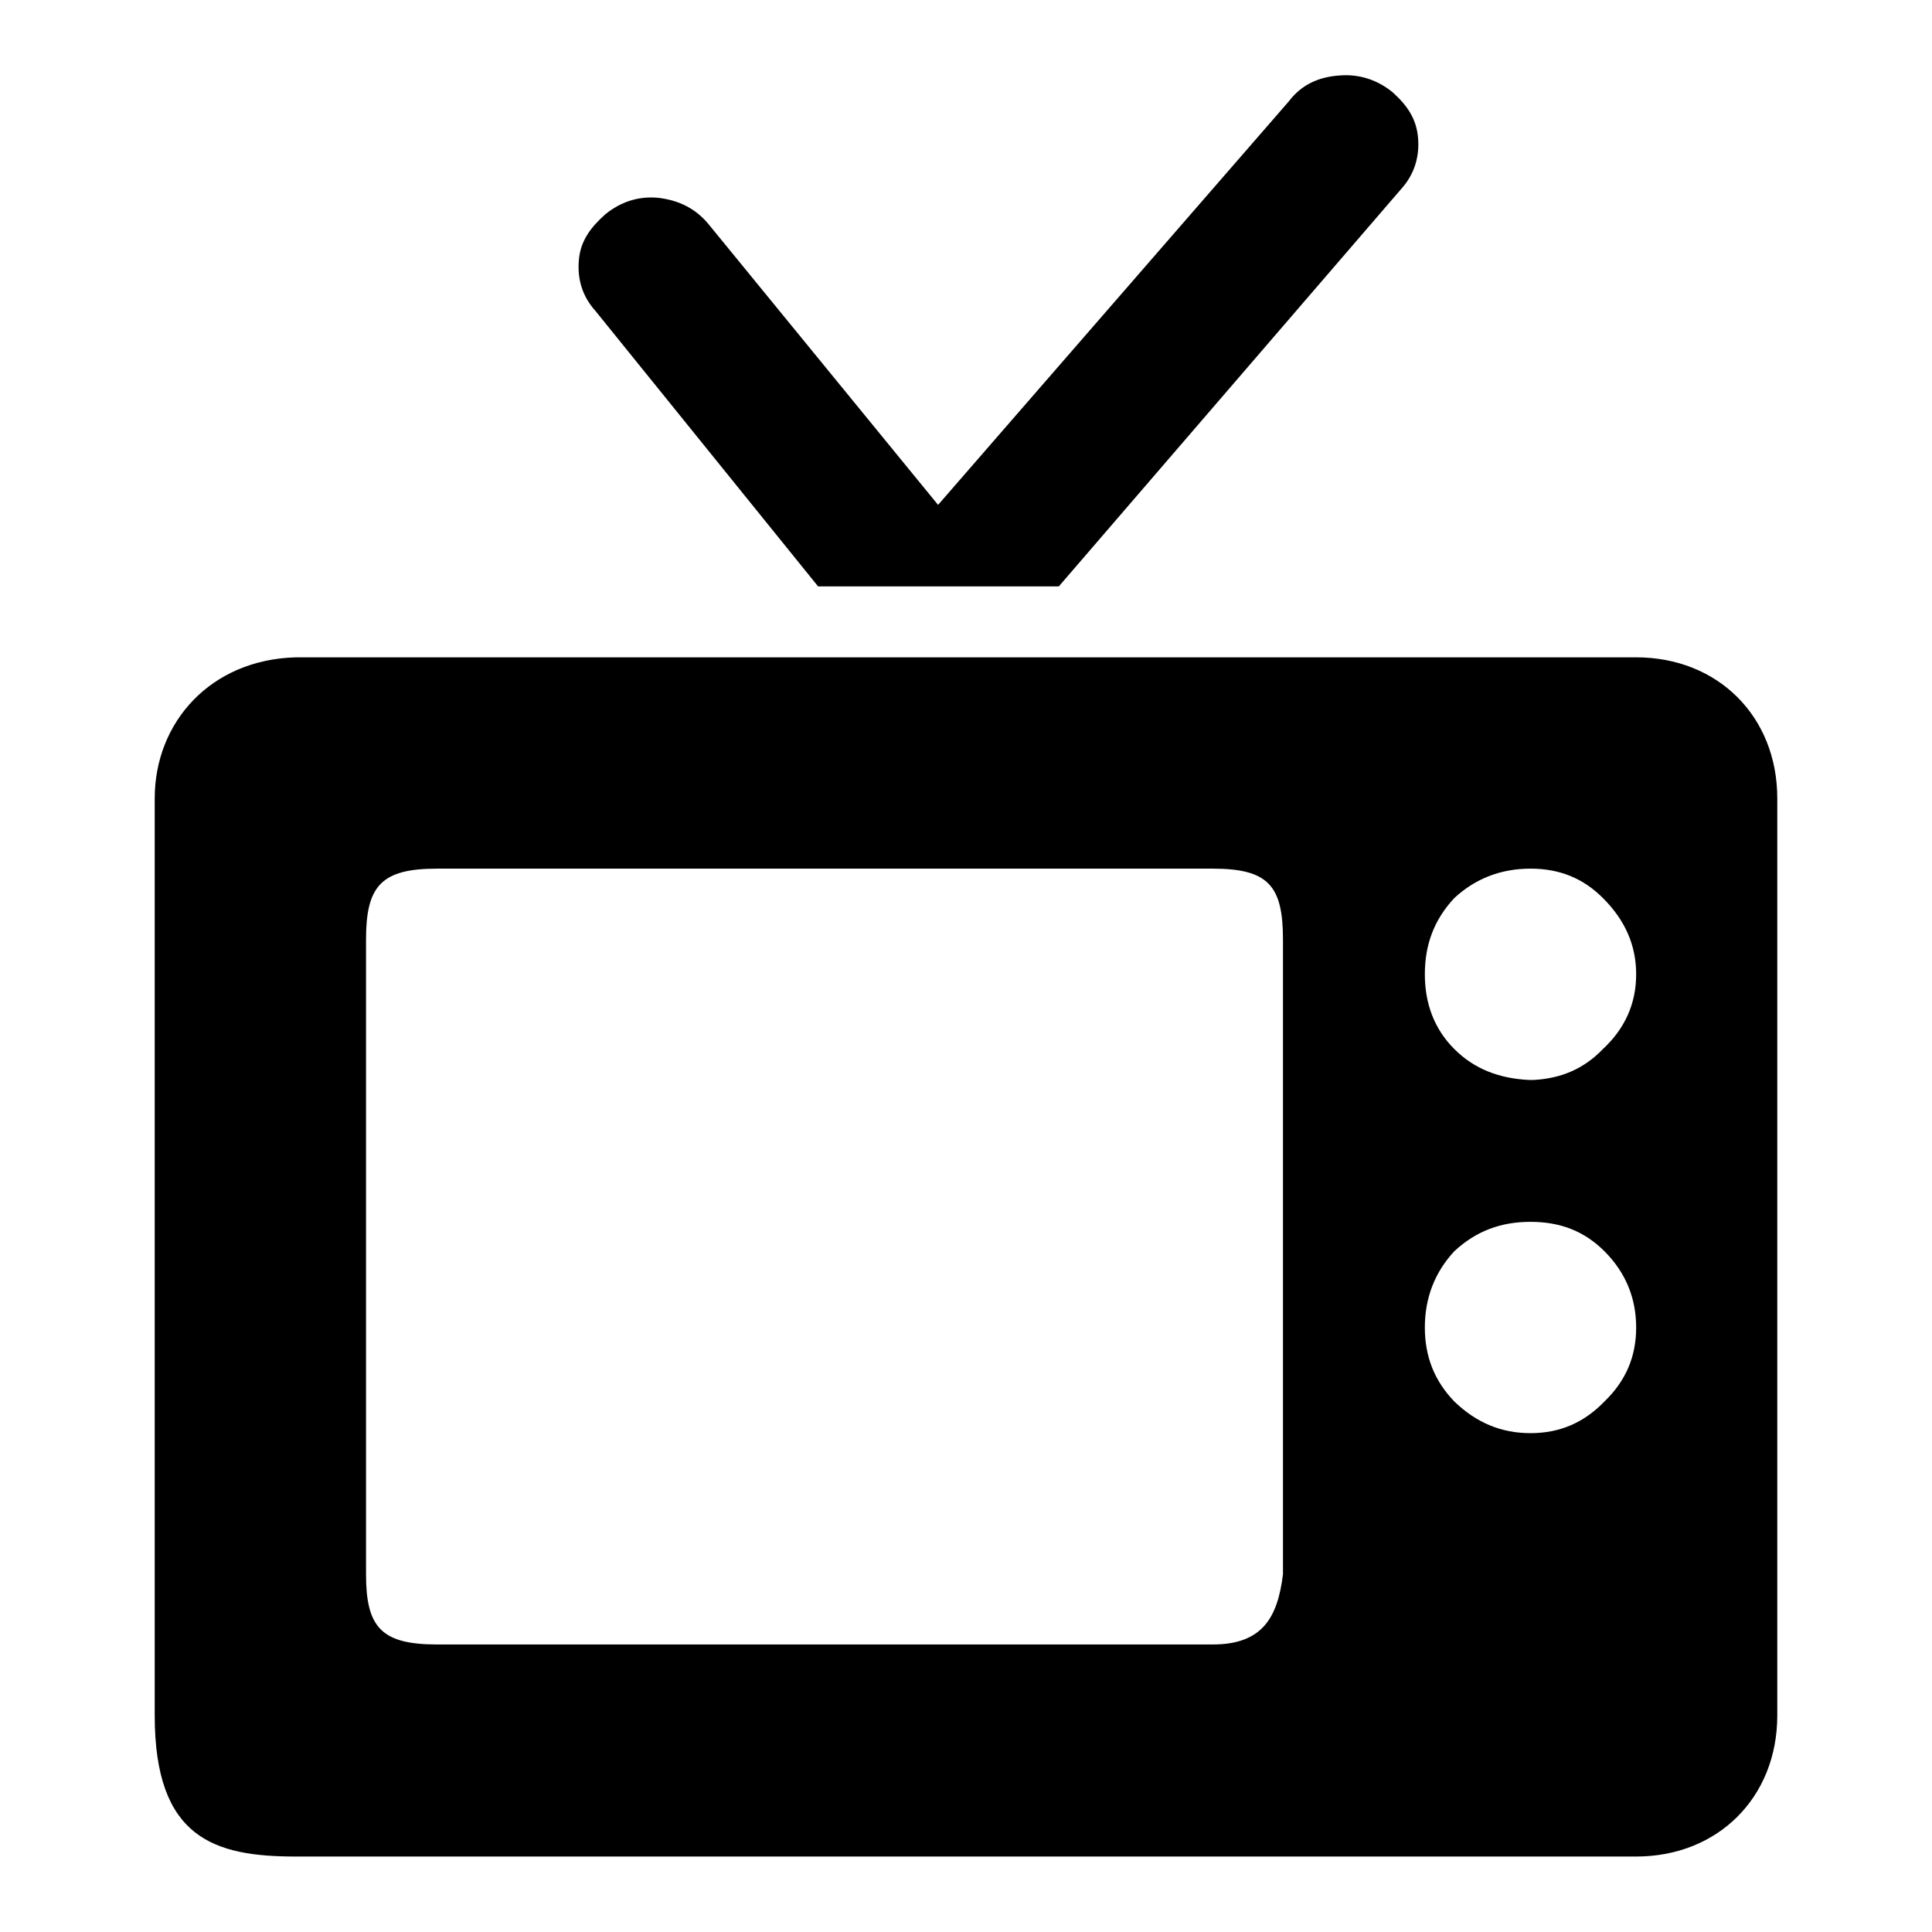 <?xml version="1.0" encoding="utf-8"?>
<!-- Svg Vector Icons : http://www.onlinewebfonts.com/icon -->
<!DOCTYPE svg PUBLIC "-//W3C//DTD SVG 1.1//EN" "http://www.w3.org/Graphics/SVG/1.1/DTD/svg11.dtd">
<svg version="1.1" xmlns="http://www.w3.org/2000/svg" xmlns:xlink="http://www.w3.org/1999/xlink" x="0px" y="0px" viewBox="0 0 256 256" enable-background="new 0 0 256 256" xml:space="preserve">
<g> <path fill="#000000" d="M177.5,10c-2.9,0.2-5.1,1.3-6.7,3.4l-46.5,53.5L93.8,29.6c-1.7-2-3.9-3.1-6.7-3.4c-2.5-0.2-4.8,0.5-6.9,2.2 c-1.9,1.7-3.3,3.5-3.5,6.1c-0.2,2.4,0.4,4.7,2.2,6.7l29.5,36.5c0.1,0,0.2,0,0.3,0h15.7h15.7c0.1,0,0.1,0,0.2,0L185.7,25 c1.8-2,2.4-4.4,2.2-6.7c-0.2-2.6-1.5-4.4-3.4-6.1C182.4,10.5,180,9.8,177.5,10L177.5,10z M39.2,87.1c-11.3,0.3-18.7,8.6-18.7,18.7 v121.5c0,16.3,7.9,18.7,18.7,18.7h177.6c10.8,0,18.7-7.8,18.7-18.7V105.8c0-10.9-7.9-18.7-18.7-18.7H39.2L39.2,87.1z M57.9,115.1 h102.8c7.4,0,9.3,2.3,9.3,9.4v84.1c-0.7,5.7-2.7,9.3-9.3,9.3H57.9c-7.4,0-9.4-2.3-9.4-9.3v-84.1C48.5,117.4,50.5,115.1,57.9,115.1 L57.9,115.1z M202.8,115.1c3.9,0,7,1.3,9.6,3.9c2.9,2.9,4.4,6.2,4.4,10.1c0,3.9-1.5,7.2-4.4,9.9c-2.5,2.6-5.5,3.9-9.2,4.1h-0.6 c-3.9-0.2-7.2-1.4-9.9-4.1c-2.7-2.7-3.9-6.1-3.9-9.9c0-3.9,1.2-7.2,3.9-10.1C195.5,116.4,198.9,115.1,202.8,115.1L202.8,115.1z  M202.8,161.9c3.9,0,7.1,1.2,9.8,3.9c2.8,2.8,4.2,6.2,4.2,10.1c0,3.9-1.4,7.1-4.2,9.8c-2.7,2.8-5.9,4.2-9.8,4.2 c-3.9,0-7.2-1.4-10.1-4.2c-2.6-2.7-3.9-5.9-3.9-9.8c0-3.9,1.3-7.3,3.9-10.1C195.6,163.1,198.9,161.9,202.8,161.9L202.8,161.9z"/></g>
</svg>